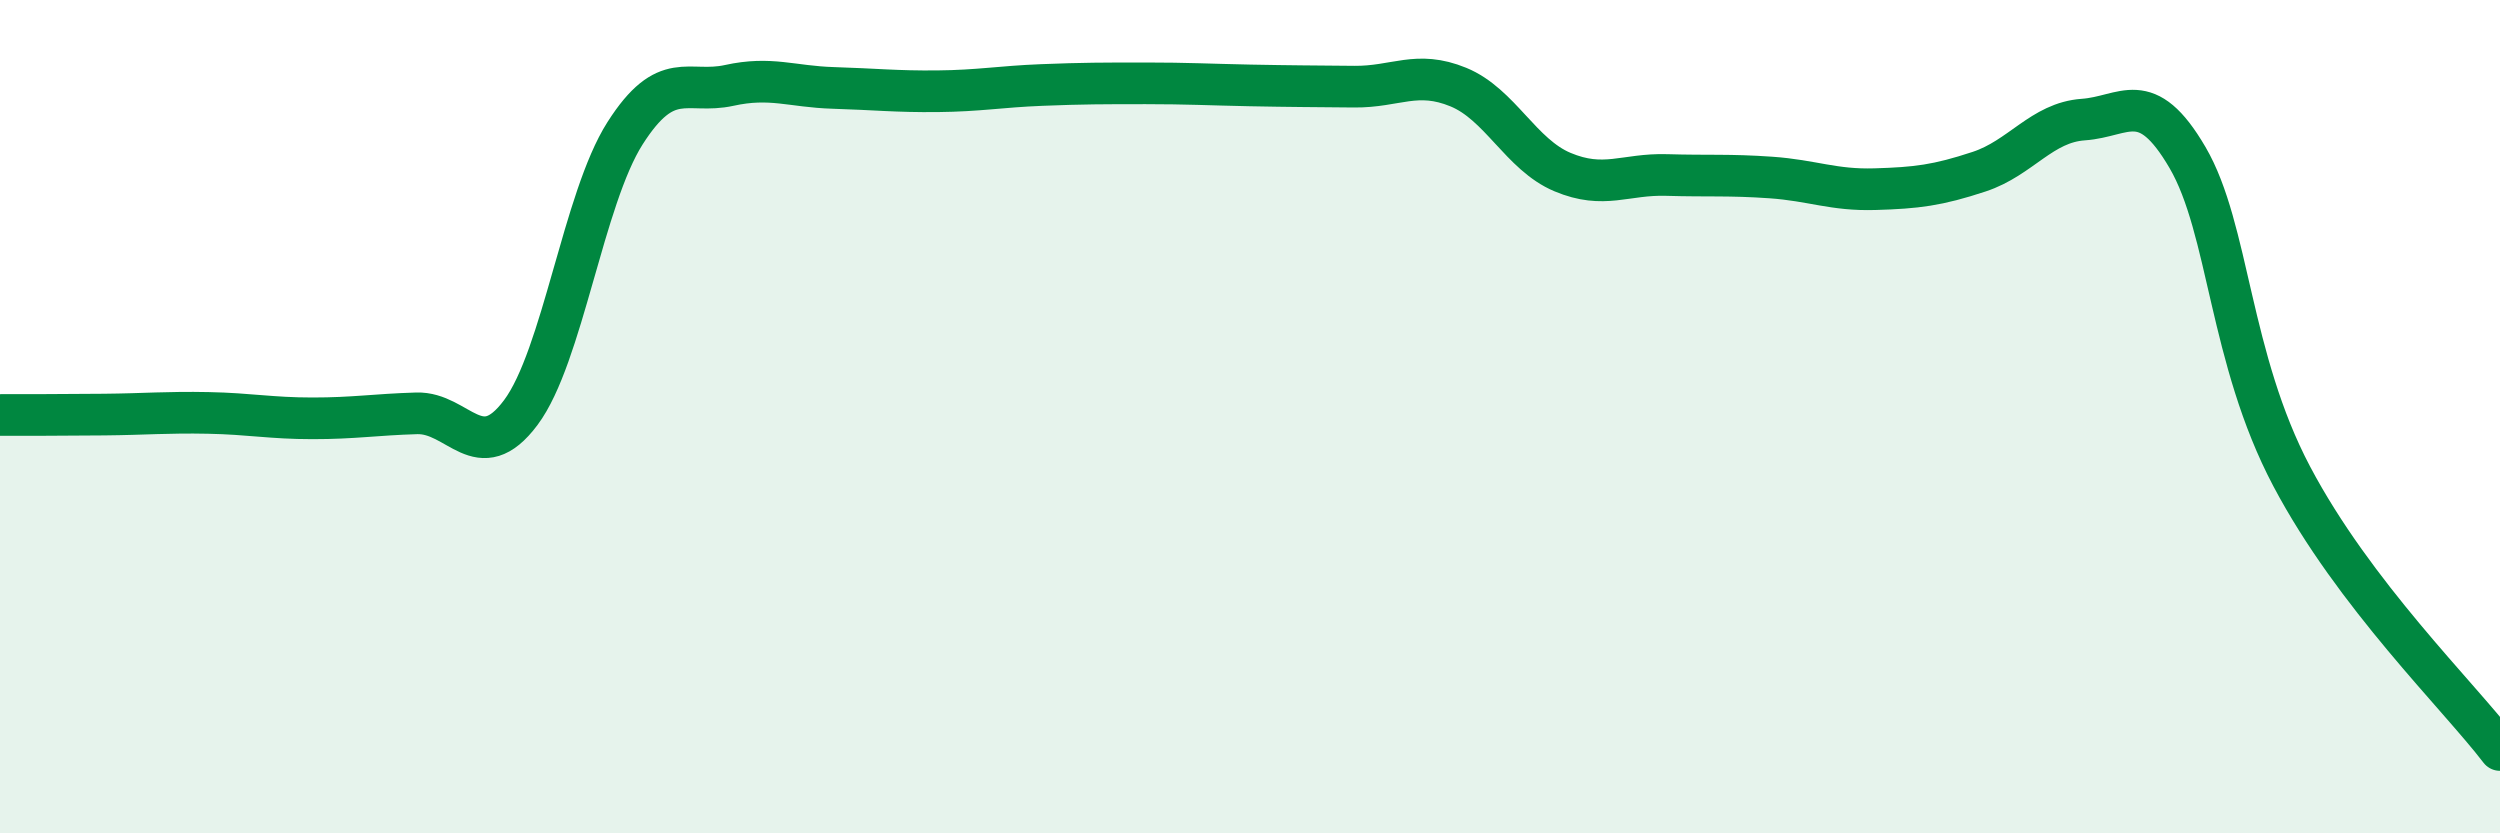 
    <svg width="60" height="20" viewBox="0 0 60 20" xmlns="http://www.w3.org/2000/svg">
      <path
        d="M 0,9.96 C 0.5,9.96 1.5,9.96 2.5,9.95 C 3.5,9.94 4,9.89 5,9.91 C 6,9.93 6.5,10.04 7.5,10.04 C 8.5,10.04 9,9.95 10,9.92 C 11,9.89 11.5,11.24 12.5,9.9 C 13.5,8.56 14,4.77 15,3.2 C 16,1.63 16.5,2.27 17.5,2.05 C 18.5,1.83 19,2.08 20,2.11 C 21,2.14 21.5,2.2 22.5,2.19 C 23.5,2.18 24,2.08 25,2.04 C 26,2 26.5,2 27.5,2 C 28.5,2 29,2.03 30,2.05 C 31,2.07 31.5,2.07 32.5,2.08 C 33.5,2.09 34,1.68 35,2.09 C 36,2.5 36.5,3.71 37.5,4.13 C 38.5,4.55 39,4.17 40,4.2 C 41,4.23 41.5,4.19 42.5,4.26 C 43.5,4.33 44,4.57 45,4.54 C 46,4.51 46.5,4.45 47.5,4.12 C 48.5,3.79 49,2.94 50,2.87 C 51,2.8 51.5,2.07 52.5,3.78 C 53.5,5.49 53.5,8.59 55,11.43 C 56.5,14.27 59,16.69 60,18L60 20L0 20Z"
        fill="#008740"
        opacity="0.1"
        stroke-linecap="round"
        stroke-linejoin="round"
      />
      <path
        d="M 0,9.96 C 0.5,9.96 1.5,9.96 2.5,9.95 C 3.5,9.94 4,9.89 5,9.91 C 6,9.93 6.5,10.04 7.5,10.04 C 8.5,10.04 9,9.95 10,9.92 C 11,9.89 11.5,11.24 12.5,9.9 C 13.5,8.56 14,4.77 15,3.2 C 16,1.63 16.5,2.27 17.5,2.05 C 18.5,1.83 19,2.08 20,2.11 C 21,2.14 21.5,2.2 22.5,2.19 C 23.5,2.18 24,2.08 25,2.04 C 26,2 26.5,2 27.5,2 C 28.5,2 29,2.03 30,2.05 C 31,2.07 31.5,2.07 32.5,2.08 C 33.5,2.09 34,1.68 35,2.09 C 36,2.5 36.5,3.71 37.5,4.13 C 38.5,4.55 39,4.17 40,4.2 C 41,4.23 41.5,4.19 42.5,4.26 C 43.5,4.33 44,4.57 45,4.54 C 46,4.51 46.5,4.45 47.5,4.12 C 48.5,3.79 49,2.94 50,2.87 C 51,2.8 51.5,2.07 52.5,3.78 C 53.5,5.49 53.5,8.59 55,11.43 C 56.5,14.27 59,16.69 60,18"
        stroke="#008740"
        stroke-width="1"
        fill="none"
        stroke-linecap="round"
        stroke-linejoin="round"
      />
    </svg>
  